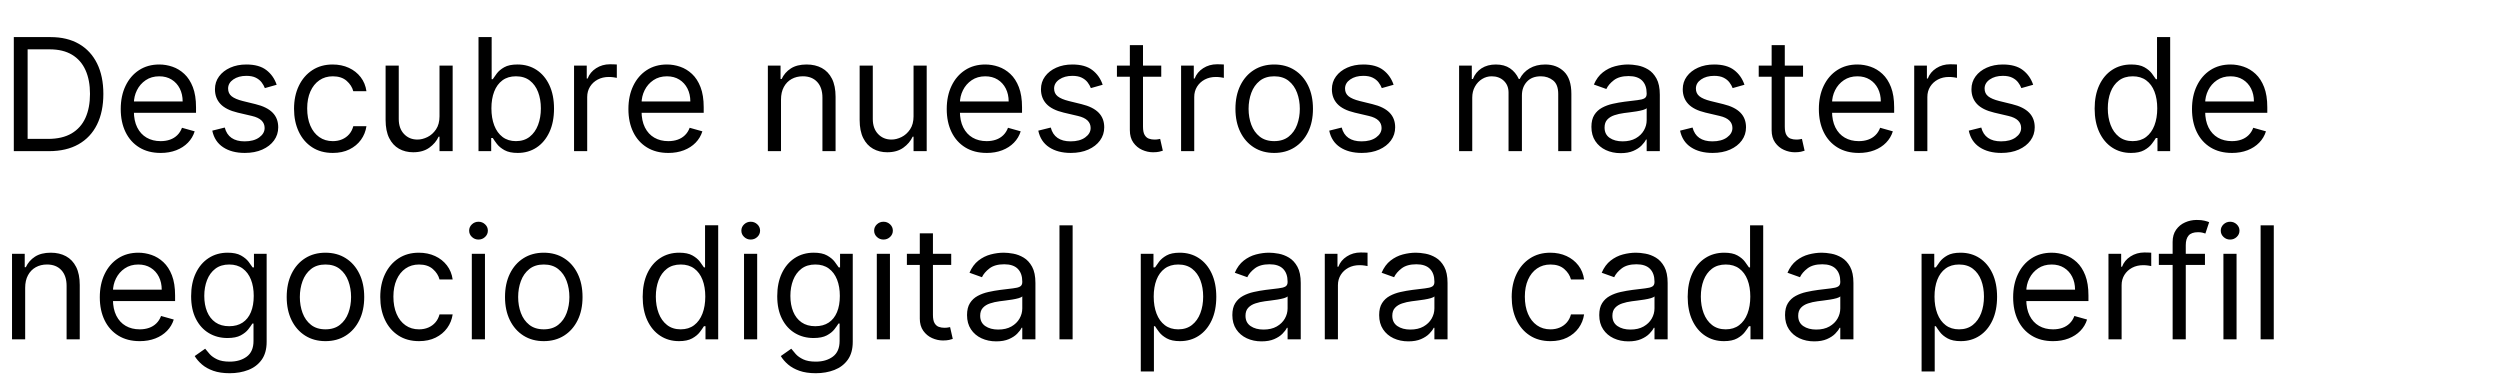 <svg width="325.176" height="49" viewBox="0 0 325.176 49" xmlns="http://www.w3.org/2000/svg"><path d="M6.375 19.66H1.796V4.825h4.781q2.159 0 3.695.887 1.535.887 2.354 2.543.818 1.655.818 3.958 0 2.318-.825 3.988-.826 1.67-2.405 2.564-1.58.895-3.84.895zM3.593 6.418v11.648h2.666q1.84 0 3.05-.71 1.209-.71 1.803-2.02.594-1.312.594-3.123 0-1.796-.587-3.096t-1.753-2Q8.2 6.418 6.461 6.418H3.593zM20.89 19.892q-1.608 0-2.77-.714-1.163-.713-1.79-1.999-.626-1.286-.626-2.995 0-1.71.626-3.017.627-1.308 1.753-2.043 1.127-.735 2.633-.735.87 0 1.717.29.848.29 1.543.938.695.648 1.108 1.713.413 1.064.413 2.622v.724h-8.577V13.2h6.839q0-.942-.373-1.681-.374-.739-1.058-1.166-.685-.428-1.612-.428-1.021 0-1.764.504-.742.503-1.14 1.307-.399.804-.399 1.724v.985q0 1.26.438 2.134.439.873 1.22 1.325.783.453 1.82.453.673 0 1.22-.192.547-.192.945-.58.398-.387.616-.966l1.651.463q-.26.84-.876 1.474t-1.521.985q-.906.352-2.036.352zm15.096-8.867l-1.536.435q-.144-.384-.423-.75-.28-.366-.757-.605-.478-.239-1.225-.239-1.02 0-1.698.468-.677.467-.677 1.184 0 .637.463 1.007.464.37 1.449.616l1.651.405q1.493.362 2.224 1.105.732.742.732 1.909 0 .956-.547 1.71-.547.753-1.525 1.187-.978.435-2.274.435-1.703 0-2.818-.74-1.116-.738-1.413-2.158l1.623-.405q.232.898.88 1.347.648.45 1.699.45 1.195 0 1.901-.512.706-.51.706-1.227 0-.58-.405-.975-.406-.394-1.246-.59l-1.855-.435q-1.528-.362-2.242-1.126-.713-.764-.713-1.916 0-.942.532-1.666.533-.725 1.456-1.137.924-.413 2.097-.413 1.652 0 2.597.724.946.724 1.344 1.912zm7.302 8.867q-1.565 0-2.695-.74-1.13-.738-1.738-2.035-.609-1.296-.609-2.962 0-1.695.627-2.996.626-1.3 1.753-2.035 1.126-.735 2.633-.735 1.173 0 2.115.434.942.435 1.543 1.217.601.783.746 1.826h-1.71q-.195-.76-.865-1.351-.67-.59-1.8-.59-1 0-1.75.517-.75.518-1.166 1.456-.416.938-.416 2.199 0 1.29.409 2.245.41.957 1.159 1.485.75.53 1.764.53.666 0 1.21-.233.543-.231.92-.666.376-.435.536-1.043h1.71q-.146.985-.714 1.77-.57.787-1.5 1.247-.93.46-2.162.46zm13.879-4.781V8.534h1.71V19.66h-1.71v-1.883h-.116q-.391.847-1.217 1.438-.826.59-2.086.59-1.043 0-1.855-.46-.81-.46-1.274-1.39-.464-.932-.464-2.352v-7.07h1.71v6.955q0 1.217.684 1.94.685.725 1.75.725.637 0 1.3-.326.662-.326 1.115-1 .453-.673.453-1.716zm6.722 4.549H62.24V4.825h1.71V10.3h.144q.188-.29.525-.742.337-.453.97-.812.635-.358 1.721-.358 1.405 0 2.478.702 1.072.703 1.673 1.992.601 1.29.601 3.043 0 1.767-.601 3.06-.601 1.293-1.666 2-1.065.706-2.456.706-1.072 0-1.717-.359-.644-.358-.992-.818-.348-.46-.536-.765h-.203v1.71zm.03-5.563q0 1.26.369 2.22.369.96 1.079 1.5t1.738.54q1.072 0 1.793-.57.721-.568 1.087-1.535t.366-2.155q0-1.174-.359-2.119-.359-.945-1.08-1.5-.72-.554-1.807-.554-1.043 0-1.753.526-.71.525-1.072 1.463-.362.938-.362 2.184zm12.458 5.563h-1.71V8.534h1.652v1.68h.116q.305-.826 1.101-1.34.797-.514 1.797-.514.188 0 .47.007.283.007.428.022v1.738q-.087-.022-.395-.069-.308-.047-.648-.047-.811 0-1.445.337t-1 .927q-.366.59-.366 1.344v7.041zm10.547.232q-1.608 0-2.77-.714-1.163-.713-1.79-1.999-.626-1.286-.626-2.995 0-1.71.626-3.017.627-1.308 1.753-2.043 1.127-.735 2.633-.735.87 0 1.717.29.848.29 1.543.938.696.648 1.108 1.713.413 1.064.413 2.622v.724h-8.576V13.2h6.838q0-.942-.373-1.681-.373-.739-1.058-1.166-.684-.428-1.612-.428-1.02 0-1.763.504-.743.503-1.141 1.307-.399.804-.399 1.724v.985q0 1.26.439 2.134.438.873 1.22 1.325.782.453 1.818.453.674 0 1.22-.192.548-.192.946-.58.399-.387.616-.966l1.652.463q-.261.84-.877 1.474t-1.521.985q-.906.352-2.036.352zm14.662-6.925v6.693h-1.71V8.534h1.652v1.738h.145q.39-.847 1.188-1.365.796-.518 2.057-.518 1.13 0 1.977.46.848.46 1.319 1.39.47.931.47 2.351v7.07h-1.709v-6.954q0-1.311-.68-2.046-.682-.736-1.87-.736-.818 0-1.46.355-.64.355-1.01 1.036t-.37 1.652zm17.24 2.144V8.534h1.71V19.66h-1.71v-1.883h-.116q-.391.847-1.217 1.438-.826.59-2.086.59-1.043 0-1.855-.46-.81-.46-1.274-1.39-.464-.932-.464-2.352v-7.07h1.71v6.955q0 1.217.684 1.94.685.725 1.75.725.637 0 1.3-.326.662-.326 1.115-1 .453-.673.453-1.716zm9.504 4.78q-1.608 0-2.771-.713-1.163-.713-1.79-1.999-.626-1.286-.626-2.995 0-1.71.627-3.017.626-1.308 1.753-2.043 1.126-.735 2.633-.735.87 0 1.717.29.847.29 1.543.938.695.648 1.108 1.713.413 1.064.413 2.622v.724h-8.577V13.2h6.838q0-.942-.373-1.681-.373-.739-1.057-1.166-.685-.428-1.612-.428-1.021 0-1.764.504-.742.503-1.14 1.307-.4.804-.4 1.724v.985q0 1.26.439 2.134.438.873 1.22 1.325.783.453 1.819.453.673 0 1.22-.192.547-.192.946-.58.398-.387.615-.966l1.652.463q-.26.84-.877 1.474-.615.634-1.52.985-.906.352-2.036.352zm15.096-8.866l-1.536.435q-.145-.384-.424-.75t-.757-.605q-.478-.239-1.224-.239-1.021 0-1.698.468-.678.467-.678 1.184 0 .637.464 1.007.463.37 1.449.616l1.651.405q1.492.362 2.224 1.105.732.742.732 1.909 0 .956-.547 1.71-.547.753-1.525 1.187-.978.435-2.275.435-1.702 0-2.817-.74-1.116-.738-1.413-2.158l1.623-.405q.231.898.88 1.347.648.45 1.698.45 1.196 0 1.902-.512.706-.51.706-1.227 0-.58-.405-.975-.406-.394-1.246-.59l-1.855-.435q-1.528-.362-2.242-1.126-.713-.764-.713-1.916 0-.942.532-1.666.533-.725 1.456-1.137.924-.413 2.097-.413 1.652 0 2.597.724.945.724 1.344 1.912zm1.854-2.491h5.766v1.448h-5.766V8.534zm1.68 8.402V5.868h1.71v10.605q0 .724.214 1.083.214.358.55.478.337.12.714.12.283 0 .464-.033.18-.033.29-.055l.347 1.536q-.174.065-.485.134-.312.069-.79.069-.724 0-1.416-.312-.692-.311-1.144-.949-.453-.637-.453-1.608zm8.375 2.724h-1.71V8.534h1.652v1.68h.116q.304-.826 1.1-1.34.797-.514 1.797-.514.188 0 .47.007.283.007.428.022v1.738q-.087-.022-.395-.069-.307-.047-.648-.047-.811 0-1.445.337t-1 .927q-.365.59-.365 1.344v7.041zm10.402.232q-1.507 0-2.64-.717-1.134-.717-1.768-2.007-.634-1.29-.634-3.013 0-1.739.634-3.035.634-1.297 1.767-2.014 1.134-.717 2.64-.717 1.507 0 2.641.717 1.134.717 1.768 2.014.633 1.296.633 3.035 0 1.724-.633 3.013-.634 1.29-1.768 2.007-1.134.717-2.64.717zm0-1.536q1.144 0 1.883-.587.739-.586 1.094-1.543.355-.956.355-2.071 0-1.116-.355-2.08-.355-.963-1.094-1.557-.739-.594-1.883-.594-1.145 0-1.884.594-.739.594-1.094 1.558-.354.963-.354 2.079 0 1.115.354 2.071.355.957 1.094 1.543.74.587 1.884.587zm15.53-7.33l-1.535.434q-.145-.384-.424-.75t-.757-.605q-.478-.239-1.224-.239-1.022 0-1.699.468-.677.467-.677 1.184 0 .637.463 1.007.464.37 1.45.616l1.65.405q1.493.362 2.225 1.105.731.742.731 1.909 0 .956-.547 1.71-.547.753-1.525 1.187-.977.435-2.274.435-1.702 0-2.818-.74-1.115-.738-1.412-2.158l1.622-.405q.232.898.88 1.347.649.45 1.699.45 1.195 0 1.901-.512.707-.51.707-1.227 0-.58-.406-.975-.406-.394-1.246-.59l-1.854-.435q-1.529-.362-2.242-1.126-.714-.764-.714-1.916 0-.942.533-1.666.532-.725 1.456-1.137.923-.413 2.097-.413 1.651 0 2.597.724.945.724 1.343 1.912zm10.229 8.634h-1.71V8.534h1.652v1.738h.144q.348-.89 1.123-1.387.775-.496 1.862-.496 1.101 0 1.836.496.735.496 1.148 1.387h.116q.428-.862 1.282-1.373.855-.51 2.05-.51 1.493 0 2.442.93.948.931.948 2.894v7.447h-1.71v-7.447q0-1.231-.673-1.76-.673-.529-1.586-.529-1.174 0-1.818.707-.645.706-.645 1.785v7.244h-1.739v-7.62q0-.95-.615-1.533-.616-.583-1.587-.583-.666 0-1.242.355t-.927.982q-.351.626-.351 1.445v6.954zm19.297.26q-1.058 0-1.92-.401-.862-.402-1.369-1.167-.507-.764-.507-1.85 0-.956.377-1.554.377-.598 1.007-.938.63-.34 1.394-.51.764-.171 1.54-.272 1.014-.13 1.647-.2.634-.068.928-.235.293-.167.293-.58v-.058q0-1.072-.583-1.666-.583-.594-1.764-.594-1.224 0-1.92.536-.695.536-.977 1.145l-1.623-.58q.435-1.014 1.163-1.582.728-.569 1.593-.797.866-.228 1.706-.228.536 0 1.235.126.7.127 1.355.518.655.392 1.09 1.181.435.79.435 2.115v7.331h-1.71v-1.507h-.087q-.174.362-.58.775-.405.413-1.079.703-.673.29-1.644.29zm.26-1.535q1.015 0 1.714-.398.699-.399 1.057-1.029.36-.63.36-1.326v-1.564q-.11.13-.475.235-.366.105-.84.181-.475.076-.92.13-.446.055-.721.091-.667.087-1.243.28-.576.191-.927.571-.351.38-.351 1.033 0 .89.663 1.343.662.453 1.684.453zm15.85-7.36l-1.536.435q-.144-.384-.423-.75-.28-.366-.757-.605-.478-.239-1.224-.239-1.022 0-1.7.468-.676.467-.676 1.184 0 .637.463 1.007.464.37 1.449.616l1.651.405q1.493.362 2.224 1.105.732.742.732 1.909 0 .956-.547 1.71-.547.753-1.525 1.187-.978.435-2.274.435-1.703 0-2.818-.74-1.116-.738-1.413-2.158l1.623-.405q.232.898.88 1.347.648.45 1.699.45 1.195 0 1.901-.512.706-.51.706-1.227 0-.58-.405-.975-.406-.394-1.246-.59l-1.855-.435q-1.528-.362-2.241-1.126-.714-.764-.714-1.916 0-.942.532-1.666.533-.725 1.456-1.137.924-.413 2.098-.413 1.651 0 2.596.724.946.724 1.344 1.912zm1.855-2.491h5.766v1.448h-5.766V8.534zm1.68 8.402V5.868h1.71v10.605q0 .724.213 1.083.214.358.55.478.338.12.714.12.283 0 .464-.033.181-.033.29-.055l.347 1.536q-.173.065-.485.134-.311.069-.79.069-.724 0-1.416-.312-.691-.311-1.144-.949-.453-.637-.453-1.608zm11.33 2.956q-1.609 0-2.771-.714-1.163-.713-1.79-1.999-.626-1.286-.626-2.995 0-1.71.626-3.017.627-1.308 1.753-2.043 1.127-.735 2.634-.735.869 0 1.716.29.848.29 1.543.938.696.648 1.109 1.713.412 1.064.412 2.622v.724H237.8V13.2h6.838q0-.942-.373-1.681-.373-.739-1.058-1.166-.684-.428-1.611-.428-1.022 0-1.764.504-.743.503-1.141 1.307-.399.804-.399 1.724v.985q0 1.26.439 2.134.438.873 1.22 1.325.783.453 1.818.453.674 0 1.22-.192.548-.192.946-.58.399-.387.616-.966l1.652.463q-.261.84-.877 1.474t-1.521.985q-.906.352-2.036.352zm8.924-.232h-1.71V8.534h1.652v1.68h.116q.304-.826 1.1-1.34.798-.514 1.797-.514.188 0 .471.007t.427.022v1.738q-.087-.022-.394-.069-.308-.047-.649-.047-.811 0-1.445.337t-1 .927q-.365.59-.365 1.344v7.041zm13.763-8.635l-1.536.435q-.145-.384-.424-.75-.278-.366-.757-.605-.478-.239-1.224-.239-1.021 0-1.698.468-.678.467-.678 1.184 0 .637.464 1.007.464.37 1.449.616l1.651.405q1.492.362 2.224 1.105.732.742.732 1.909 0 .956-.547 1.71-.547.753-1.525 1.187-.978.435-2.275.435-1.702 0-2.817-.74-1.116-.738-1.413-2.158l1.623-.405q.231.898.88 1.347.648.45 1.698.45 1.196 0 1.902-.512.706-.51.706-1.227 0-.58-.405-.975-.406-.394-1.246-.59l-1.855-.435q-1.528-.362-2.242-1.126-.713-.764-.713-1.916 0-.942.532-1.666.533-.725 1.456-1.137.924-.413 2.097-.413 1.652 0 2.597.724.945.724 1.344 1.912zm12.72 8.867q-1.39 0-2.456-.706-1.065-.707-1.666-2-.601-1.293-.601-3.06 0-1.753.601-3.043.601-1.289 1.674-1.992 1.072-.702 2.477-.702 1.086 0 1.72.358.634.359.971.812.337.452.525.742h.145V4.825h1.71V19.66h-1.652v-1.71h-.203q-.188.305-.536.765-.348.46-.992.818-.645.359-1.717.359zm.232-1.536q1.028 0 1.738-.54t1.08-1.499q.369-.96.369-2.22 0-1.246-.362-2.184-.362-.938-1.072-1.463-.71-.526-1.753-.526-1.087 0-1.808.555-.72.554-1.079 1.499-.358.945-.358 2.119 0 1.188.365 2.155.366.967 1.087 1.535.72.57 1.793.57zm12.894 1.536q-1.608 0-2.771-.714-1.163-.713-1.79-1.999-.626-1.286-.626-2.995 0-1.71.627-3.017.626-1.308 1.753-2.043 1.126-.735 2.633-.735.87 0 1.717.29.847.29 1.543.938.695.648 1.108 1.713.413 1.064.413 2.622v.724h-8.577V13.2h6.838q0-.942-.373-1.681-.373-.739-1.057-1.166-.685-.428-1.612-.428-1.022 0-1.764.504-.743.503-1.14 1.307-.4.804-.4 1.724v.985q0 1.26.439 2.134.438.873 1.22 1.325.783.453 1.819.453.673 0 1.22-.192.547-.192.946-.58.398-.387.615-.966l1.652.463q-.26.84-.877 1.474-.615.634-1.52.985-.906.352-2.036.352zM3.274 37.447v6.693h-1.71V33.014h1.652v1.738h.145q.391-.847 1.188-1.365.797-.518 2.057-.518 1.13 0 1.978.46.847.46 1.318 1.39.471.931.471 2.351v7.07h-1.71v-6.954q0-1.311-.68-2.046-.681-.736-1.87-.736-.818 0-1.459.355-.64.355-1.01 1.036t-.37 1.652zm14.893 6.925q-1.608 0-2.77-.714-1.163-.713-1.79-1.999-.626-1.286-.626-2.995 0-1.71.626-3.017.627-1.308 1.753-2.043 1.127-.735 2.634-.735.869 0 1.716.29.848.29 1.543.938.696.648 1.109 1.713.412 1.064.412 2.622v.724h-8.576V37.68h6.838q0-.942-.373-1.681-.373-.739-1.058-1.166-.684-.428-1.611-.428-1.022 0-1.764.504-.743.503-1.141 1.307-.399.804-.399 1.724v.985q0 1.26.439 2.134.438.873 1.22 1.325.783.453 1.818.453.674 0 1.221-.192t.945-.58q.399-.387.616-.966l1.652.463q-.261.84-.877 1.474t-1.521.985q-.906.352-2.036.352zm11.706 4.172q-1.238 0-2.13-.315-.89-.315-1.48-.826-.591-.51-.939-1.09l1.362-.956q.232.304.587.699.355.395.974.688.62.294 1.626.294 1.348 0 2.224-.652.877-.652.877-2.043v-2.26h-.145q-.189.304-.533.75-.344.445-.985.79-.64.343-1.727.343-1.348 0-2.416-.637-1.069-.638-1.688-1.855-.62-1.217-.62-2.955 0-1.71.602-2.981.601-1.271 1.673-1.97 1.072-.7 2.478-.7 1.086 0 1.727.36.641.358.985.81.344.453.533.743h.174v-1.767h1.651v11.445q0 1.434-.648 2.336-.648.902-1.739 1.325-1.09.424-2.423.424zm-.058-6.114q1.029 0 1.739-.47.71-.471 1.08-1.355.369-.884.369-2.115 0-1.203-.363-2.123-.362-.92-1.072-1.441-.71-.522-1.753-.522-1.086 0-1.807.55-.72.551-1.08 1.479-.358.927-.358 2.057 0 1.159.366 2.046.366.888 1.087 1.391.72.503 1.792.503zm12.518 1.942q-1.507 0-2.64-.717-1.134-.717-1.768-2.007-.634-1.29-.634-3.013 0-1.739.634-3.035.634-1.297 1.767-2.014 1.134-.717 2.64-.717 1.507 0 2.641.717 1.134.717 1.767 2.014.634 1.296.634 3.035 0 1.724-.634 3.013-.633 1.29-1.767 2.007-1.134.717-2.64.717zm0-1.536q1.144 0 1.883-.587.739-.586 1.094-1.543.355-.956.355-2.071 0-1.116-.355-2.08-.355-.963-1.094-1.557-.739-.594-1.883-.594-1.145 0-1.884.594-.739.594-1.094 1.558-.354.963-.354 2.079 0 1.115.354 2.071.355.957 1.094 1.543.74.587 1.884.587zm12.17 1.536q-1.565 0-2.695-.74-1.13-.738-1.739-2.035-.608-1.296-.608-2.962 0-1.695.626-2.996.627-1.3 1.753-2.035 1.127-.735 2.633-.735 1.174 0 2.115.434.942.435 1.543 1.217.602.783.746 1.826h-1.71q-.195-.76-.865-1.351-.67-.59-1.8-.59-1 0-1.75.517-.749.518-1.165 1.456-.417.938-.417 2.199 0 1.29.41 2.245.409.957 1.158 1.485.75.53 1.764.53.667 0 1.21-.233.543-.231.92-.666.377-.435.536-1.043h1.71q-.145.985-.714 1.77-.569.787-1.5 1.247-.93.46-2.162.46zm8.576-.232h-1.71V33.014h1.71V44.14zm-.84-12.98q-.5 0-.859-.341-.358-.34-.358-.819 0-.478.358-.818.359-.34.859-.34t.858.34q.359.34.359.818 0 .478-.36.819-.358.34-.857.34zm8.49 13.212q-1.507 0-2.641-.717-1.134-.717-1.768-2.007-.633-1.29-.633-3.013 0-1.739.633-3.035.634-1.297 1.768-2.014 1.134-.717 2.64-.717 1.507 0 2.64.717 1.134.717 1.768 2.014.634 1.296.634 3.035 0 1.724-.634 3.013-.634 1.29-1.767 2.007-1.134.717-2.64.717zm0-1.536q1.144 0 1.883-.587.739-.586 1.093-1.543.355-.956.355-2.071 0-1.116-.355-2.08-.354-.963-1.093-1.557-.74-.594-1.884-.594t-1.883.594q-.739.594-1.094 1.558-.355.963-.355 2.079 0 1.115.355 2.071.355.957 1.094 1.543.739.587 1.883.587zm17.587 1.536q-1.39 0-2.455-.706-1.065-.707-1.667-2-.6-1.293-.6-3.06 0-1.753.6-3.043.602-1.289 1.674-1.992 1.072-.702 2.477-.702 1.087 0 1.72.358.634.359.971.812.337.452.525.742h.145v-5.476h1.71V44.14h-1.652v-1.71h-.203q-.188.305-.536.765-.347.46-.992.818-.645.359-1.717.359zm.232-1.536q1.029 0 1.738-.54.71-.54 1.08-1.499.37-.96.37-2.22 0-1.246-.363-2.184-.362-.938-1.072-1.463-.71-.526-1.753-.526-1.087 0-1.807.555-.721.554-1.08 1.499-.358.945-.358 2.119 0 1.188.366 2.155.365.967 1.086 1.535.72.57 1.793.57zm9.938 1.304h-1.71V33.014h1.71V44.14zm-.84-12.98q-.5 0-.858-.341-.359-.34-.359-.819 0-.478.359-.818.358-.34.858-.34t.859.34q.358.34.358.818 0 .478-.358.819-.359.34-.859.34zm8.46 17.384q-1.238 0-2.129-.315-.89-.315-1.481-.826-.59-.51-.938-1.09l1.362-.956q.231.304.586.699.355.395.975.688.619.294 1.626.294 1.347 0 2.224-.652.876-.652.876-2.043v-2.26h-.145q-.188.304-.532.75-.344.445-.985.79-.641.343-1.728.343-1.347 0-2.416-.637-1.068-.638-1.687-1.855-.62-1.217-.62-2.955 0-1.71.601-2.981.602-1.271 1.674-1.97 1.072-.7 2.477-.7 1.087 0 1.728.36.64.358.985.81.344.453.532.743h.174v-1.767h1.652v11.445q0 1.434-.649 2.336-.648.902-1.738 1.325-1.09.424-2.423.424zm-.057-6.114q1.029 0 1.738-.47.71-.471 1.08-1.355.37-.884.37-2.115 0-1.203-.363-2.123-.362-.92-1.072-1.441-.71-.522-1.753-.522-1.087 0-1.807.55-.721.551-1.08 1.479-.358.927-.358 2.057 0 1.159.366 2.046.365.888 1.086 1.391.72.503 1.793.503zm9.707 1.71h-1.71V33.014h1.71V44.14zm-.84-12.98q-.5 0-.86-.341-.358-.34-.358-.819 0-.478.359-.818.358-.34.858-.34t.859.34q.358.34.358.818 0 .478-.358.819-.359.34-.859.34zm3.042 1.854h5.766v1.448h-5.766v-1.448zm1.68 8.402V30.348h1.71v10.605q0 .724.213 1.083.214.358.551.478.337.12.714.12.282 0 .463-.033.181-.033.29-.055l.348 1.536q-.174.065-.486.134-.311.069-.79.069-.724 0-1.415-.312-.692-.311-1.145-.949-.453-.637-.453-1.608zm9.939 2.985q-1.058 0-1.92-.402-.862-.402-1.369-1.167-.507-.764-.507-1.85 0-.956.377-1.554.376-.598 1.007-.938.63-.34 1.394-.51.764-.171 1.54-.272 1.013-.13 1.647-.2.634-.068.927-.235.294-.167.294-.58v-.058q0-1.072-.583-1.666-.583-.594-1.764-.594-1.224 0-1.92.536-.695.536-.978 1.145l-1.622-.58q.434-1.014 1.162-1.582.728-.569 1.594-.797.866-.228 1.706-.228.536 0 1.235.126.699.127 1.355.518.655.392 1.09 1.181.434.79.434 2.115v7.331h-1.71v-1.507h-.086q-.174.362-.58.775-.405.413-1.079.703-.674.29-1.644.29zm.26-1.536q1.015 0 1.714-.398.699-.399 1.057-1.029.359-.63.359-1.326v-1.564q-.109.13-.475.235-.365.105-.84.181-.474.076-.92.13-.445.055-.72.091-.667.087-1.243.28-.576.191-.927.571-.351.38-.351 1.033 0 .89.662 1.343.663.453 1.684.453zm7.969-13.56h1.71V44.14h-1.71V29.305zm12.285 19.007h-1.71V33.014h1.652v1.767h.203q.188-.29.525-.742.337-.453.97-.812.635-.358 1.721-.358 1.406 0 2.478.702 1.072.703 1.673 1.992.601 1.29.601 3.043 0 1.767-.601 3.06-.601 1.293-1.666 2-1.065.706-2.456.706-1.072 0-1.717-.359-.644-.358-.992-.818-.348-.46-.536-.765h-.145v5.882zm-.029-9.735q0 1.26.37 2.22.369.96 1.079 1.5t1.738.54q1.072 0 1.793-.57.721-.568 1.087-1.535t.366-2.155q0-1.174-.359-2.119-.359-.945-1.08-1.5-.72-.554-1.807-.554-1.043 0-1.753.526-.71.525-1.072 1.463-.362.938-.362 2.184zm14.024 5.824q-1.058 0-1.92-.402-.862-.402-1.369-1.167-.507-.764-.507-1.85 0-.956.377-1.554.377-.598 1.007-.938.63-.34 1.394-.51.765-.171 1.54-.272 1.014-.13 1.648-.2.633-.068.927-.235.293-.167.293-.58v-.058q0-1.072-.583-1.666-.583-.594-1.764-.594-1.224 0-1.92.536-.695.536-.977 1.145l-1.623-.58q.435-1.014 1.163-1.582.728-.569 1.593-.797.866-.228 1.706-.228.536 0 1.235.126.7.127 1.355.518.655.392 1.09 1.181.435.79.435 2.115v7.331h-1.71v-1.507h-.087q-.174.362-.58.775-.405.413-1.079.703-.673.29-1.644.29zm.26-1.536q1.015 0 1.714-.398.699-.399 1.058-1.029.358-.63.358-1.326v-1.564q-.108.13-.474.235-.366.105-.84.181-.475.076-.92.13-.446.055-.721.091-.667.087-1.243.28-.575.191-.927.571-.351.38-.351 1.033 0 .89.663 1.343.662.453 1.684.453zm9.679 1.275h-1.71V33.014h1.652v1.68h.115q.305-.826 1.102-1.34.796-.514 1.796-.514.188 0 .47.007.283.007.428.022v1.738q-.087-.022-.395-.069-.307-.047-.648-.047-.811 0-1.445.337t-1 .927q-.365.59-.365 1.344v7.041zm9.156.26q-1.058 0-1.92-.401-.862-.402-1.369-1.167-.507-.764-.507-1.85 0-.956.377-1.554.376-.598 1.007-.938.63-.34 1.394-.51.764-.171 1.54-.272 1.013-.13 1.647-.2.634-.068.927-.235.294-.167.294-.58v-.058q0-1.072-.583-1.666-.583-.594-1.764-.594-1.224 0-1.92.536-.695.536-.978 1.145l-1.622-.58q.434-1.014 1.162-1.582.728-.569 1.594-.797.866-.228 1.706-.228.536 0 1.235.126.699.127 1.354.518.656.392 1.09 1.181.435.79.435 2.115v7.331h-1.71v-1.507h-.086q-.174.362-.58.775-.405.413-1.079.703-.674.29-1.644.29zm.26-1.535q1.015 0 1.714-.398.699-.399 1.057-1.029.359-.63.359-1.326v-1.564q-.109.13-.475.235-.366.105-.84.181t-.92.13q-.445.055-.72.091-.667.087-1.243.28-.576.191-.927.571-.352.38-.352 1.033 0 .89.663 1.343.663.453 1.684.453zm18.226 1.507q-1.565 0-2.695-.74-1.13-.738-1.738-2.035-.609-1.296-.609-2.962 0-1.695.627-2.996.626-1.3 1.753-2.035 1.126-.735 2.633-.735 1.173 0 2.115.434.942.435 1.543 1.217.601.783.746 1.826h-1.71q-.195-.76-.865-1.351-.67-.59-1.8-.59-1 0-1.75.517-.75.518-1.166 1.456-.416.938-.416 2.199 0 1.29.409 2.245.41.957 1.159 1.485.75.53 1.764.53.666 0 1.21-.233.543-.231.92-.666.376-.435.536-1.043h1.709q-.145.985-.713 1.77-.57.787-1.5 1.247-.93.46-2.162.46zm10.141.029q-1.057 0-1.92-.402-.862-.402-1.369-1.167-.507-.764-.507-1.85 0-.956.377-1.554.377-.598 1.007-.938.63-.34 1.394-.51.765-.171 1.54-.272 1.014-.13 1.648-.2.633-.068.927-.235.293-.167.293-.58v-.058q0-1.072-.583-1.666-.583-.594-1.764-.594-1.224 0-1.92.536-.695.536-.977 1.145l-1.623-.58q.435-1.014 1.163-1.582.728-.569 1.593-.797.866-.228 1.706-.228.536 0 1.235.126.7.127 1.355.518.655.392 1.09 1.181.435.79.435 2.115v7.331h-1.71v-1.507h-.087q-.174.362-.58.775-.405.413-1.079.703-.673.29-1.644.29zm.26-1.536q1.015 0 1.714-.398.699-.399 1.058-1.029.358-.63.358-1.326v-1.564q-.108.13-.474.235-.366.105-.84.181-.475.076-.92.13-.446.055-.721.091-.667.087-1.243.28-.575.191-.927.571-.351.38-.351 1.033 0 .89.663 1.343.662.453 1.684.453zm12.17 1.507q-1.39 0-2.455-.706-1.065-.707-1.666-2-.602-1.293-.602-3.06 0-1.753.602-3.043.6-1.289 1.673-1.992 1.072-.702 2.477-.702 1.087 0 1.72.358.635.359.971.812.337.452.526.742h.145v-5.476h1.709V44.14h-1.652v-1.71h-.202q-.189.305-.536.765-.348.46-.993.818-.645.359-1.717.359zm.232-1.536q1.029 0 1.739-.54.71-.54 1.079-1.499.37-.96.37-2.22 0-1.246-.363-2.184-.362-.938-1.072-1.463-.71-.526-1.753-.526-1.086 0-1.807.555-.72.554-1.08 1.499-.358.945-.358 2.119 0 1.188.366 2.155.366.967 1.086 1.535.721.57 1.793.57zm11.503 1.565q-1.057 0-1.92-.402-.861-.402-1.368-1.167-.507-.764-.507-1.85 0-.956.376-1.554.377-.598 1.007-.938.63-.34 1.395-.51.764-.171 1.539-.272 1.014-.13 1.648-.2.634-.068.927-.235.293-.167.293-.58v-.058q0-1.072-.583-1.666-.583-.594-1.764-.594-1.224 0-1.92.536-.695.536-.977 1.145l-1.623-.58q.435-1.014 1.163-1.582.728-.569 1.594-.797.865-.228 1.705-.228.537 0 1.236.126.699.127 1.354.518.656.392 1.09 1.181.435.79.435 2.115v7.331h-1.71v-1.507h-.086q-.174.362-.58.775-.406.413-1.08.703-.673.29-1.644.29zm.261-1.536q1.014 0 1.713-.398.7-.399 1.058-1.029.358-.63.358-1.326v-1.564q-.108.13-.474.235-.366.105-.84.181-.475.076-.92.13-.446.055-.721.091-.666.087-1.242.28-.576.191-.928.571-.35.38-.35 1.033 0 .89.662 1.343.663.453 1.684.453zm15.415 5.447h-1.71V33.014h1.652v1.767h.203q.188-.29.525-.742.337-.453.97-.812.634-.358 1.721-.358 1.405 0 2.477.702 1.072.703 1.674 1.992.6 1.29.6 3.043 0 1.767-.6 3.06-.602 1.293-1.666 2-1.065.706-2.456.706-1.072 0-1.717-.359-.645-.358-.992-.818-.348-.46-.536-.765h-.145v5.882zm-.03-9.735q0 1.26.37 2.22.37.96 1.08 1.5.71.54 1.738.54 1.072 0 1.793-.57.72-.568 1.087-1.535.365-.967.365-2.155 0-1.174-.358-2.119-.359-.945-1.08-1.5-.72-.554-1.807-.554-1.043 0-1.753.526-.71.525-1.072 1.463-.362.938-.362 2.184zm15.416 5.795q-1.608 0-2.771-.714-1.163-.713-1.79-1.999-.626-1.286-.626-2.995 0-1.71.627-3.017.626-1.308 1.753-2.043 1.126-.735 2.633-.735.87 0 1.717.29.847.29 1.543.938.695.648 1.108 1.713.413 1.064.413 2.622v.724h-8.577V37.68h6.838q0-.942-.373-1.681-.373-.739-1.057-1.166-.685-.428-1.612-.428-1.022 0-1.764.504-.743.503-1.14 1.307-.4.804-.4 1.724v.985q0 1.26.439 2.134.438.873 1.22 1.325.783.453 1.819.453.673 0 1.22-.192.547-.192.946-.58.398-.387.615-.966l1.652.463q-.26.84-.877 1.474-.615.634-1.52.985-.906.352-2.036.352zm8.924-.232h-1.71V33.014h1.652v1.68h.116q.304-.826 1.101-1.34.797-.514 1.796-.514.189 0 .471.007.283.007.428.022v1.738q-.087-.022-.395-.069-.308-.047-.648-.047-.812 0-1.446.337-.633.337-1 .927-.365.59-.365 1.344v7.041zm4.839-11.126h5.998v1.448h-5.998v-1.448zm3.506 11.126h-1.71V31.478q0-.956.45-1.594.449-.637 1.166-.956.717-.319 1.514-.319.63 0 1.028.102.399.101.594.188l-.492 1.478q-.13-.044-.359-.109-.228-.065-.598-.065-.847 0-1.22.427-.373.428-.373 1.254V44.14zm6.606 0h-1.71V33.014h1.71V44.14zm-.84-12.98q-.5 0-.859-.341-.358-.34-.358-.819 0-.478.358-.818.36-.34.859-.34.5 0 .858.34.359.34.359.818 0 .478-.359.819-.358.34-.858.34zm3.97-1.855h1.709V44.14h-1.71V29.305z"/></svg>